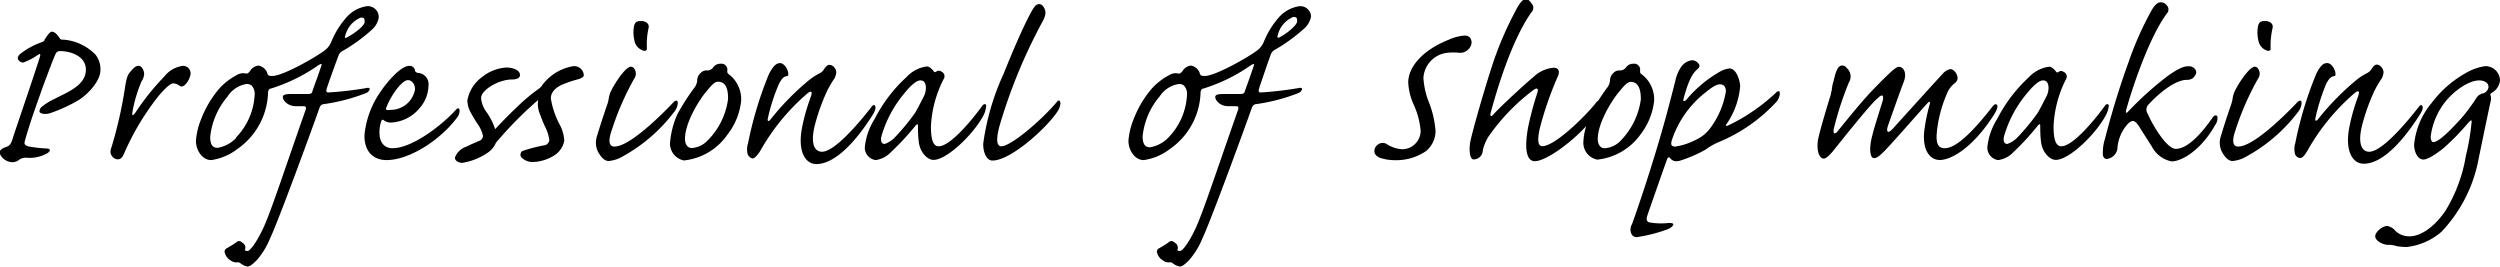 <svg xmlns="http://www.w3.org/2000/svg" viewBox="0 0 269.86 28.87"><title>top_txt_01</title><path d="M6.86,4.28c-.28,0-.31,0-.42-.16-.31-.48-.59-.7-.84-.7S5,4,4.81,4.28c0,.14-.14.2-.33.28A8.17,8.17,0,0,0,2.21,5.8c-.34.28-.34.53-.2.7a.62.62,0,0,0,.51.25,7.1,7.1,0,0,0,1.59-.84c.23-.14.28-.09.2.22-1,3.14-2.27,6.75-3,9-.14.42-.31.62-.56.7-.76.25-.9.53-.7.9a1.53,1.53,0,0,0,1.32.78,1.17,1.17,0,0,0,.72-.28,1.25,1.25,0,0,1,.82-.2,3.8,3.8,0,0,0,2.21-.5c.36-.22.36-.48-.06-.5a14.07,14.07,0,0,1-2-.23c-.36-.11-.5-.22-.36-.64.61-2.21,1.51-4.59,2-6,.76-2,1.07-2.86,1.29-3.31a.5.5,0,0,1,.56-.33c1,0,2.72.5,2.72,2,0,1.7-2,2.43-3.33,3.13a6.72,6.72,0,0,0-1.46.9.7.7,0,0,0-.22.47c0,.2.39.28.58.28a1.89,1.89,0,0,0,.56-.08,16.64,16.64,0,0,0,3.11-1.43c.9-.56,2.33-2,2.33-3.22a2.52,2.52,0,0,0-.54-1.68A5.44,5.44,0,0,0,6.86,4.28Z"/><path d="M19.71,7.11a3.09,3.09,0,0,0-2,1.18,26.38,26.38,0,0,0-3.11,3.89c-.25.34-.36.34-.31-.06a14.93,14.93,0,0,1,1-3.36A1.59,1.59,0,0,0,15.56,8c0-.34-.22-.9-.61-.9s-.73.48-.95.73-.37.67-.51,1.65a45.77,45.77,0,0,1-1.43,6.33c-.16.42-.19.73,0,1a.82.82,0,0,0,.65.39c.25,0,.47-.14.64-.53a28,28,0,0,1,3.78-6.33C17.78,9.6,18.34,9,18.73,9a1.22,1.22,0,0,1,.64.25c.17.14.42.11.65-.14a2.23,2.23,0,0,0,.53-1A.81.81,0,0,0,19.71,7.11Z"/><path d="M36.54,6a.92.92,0,0,1,.5-.53,18.16,18.16,0,0,0,3.11-2.27,2.25,2.25,0,0,0,.73-1.28A1.17,1.17,0,0,0,39.59.67a3.66,3.66,0,0,0-2.07,1.07,9.21,9.21,0,0,0-1.77,2.8,2.17,2.17,0,0,1-.73.92c-1,.76-4.5,2.74-5.62,2.74-.28,0-.51,0-.56-.36a1.27,1.27,0,0,0-.93-.76,1.19,1.19,0,0,0-.92.59c-.23.25-.25.31-.53.25a1.32,1.32,0,0,0-.93.2,6.75,6.75,0,0,0-1.85,1.43,11.35,11.35,0,0,0-2,3.39,7.5,7.5,0,0,0-.53,2.26c0,1,.67,2.08,1.65,2.08a6,6,0,0,0,2.8-1.18,7.68,7.68,0,0,0,3.33-6c0-.26.06-.51.31-.54a18.51,18.51,0,0,0,5-2.43c.22-.17.53-.31.48-.14-.42,1.31-.93,2.6-1,2.88s-.25.25-.5.28c-.48,0-1.38,0-1.88,0s-.81.08-.81.31c0,.42.59,1,1.37,1l.92,0c.2,0,.26.17.17.4-2.41,6.86-3.83,11.25-4.65,12.93s-1.4,2.3-1.62,2.3-.34-.06-.25-.2a.59.59,0,0,0-.28-.67c-.2-.17-.39-.31-.67-.08s-.73.47-1,.64a.42.42,0,0,0-.28.39,1.36,1.36,0,0,0,.64.93,1,1,0,0,0,.7.22.47.47,0,0,1,.39.11,1.78,1.78,0,0,0,.73.34c.25,0,.53-.2,1-.67a8.33,8.33,0,0,0,1.45-2.36c.84-1.73,4.68-12.2,5.35-14.14.11-.22.2-.33.45-.36a19.92,19.92,0,0,0,4.65-1.23c.33-.2.45-.56.08-.53a37.69,37.69,0,0,1-4.23.5c-.19,0-.28-.08-.19-.39S36.06,7.28,36.54,6Zm.72-2.1a2.84,2.84,0,0,1,1.68-2c.37,0,.42.09.42.48S38.27,3.61,37.52,4C37.32,4.14,37.15,4.14,37.26,3.86Zm-11.78,11a3.59,3.59,0,0,1-2,1.06c-.48,0-.79-.28-.79-1.2a8,8,0,0,1,1.85-4.31A3,3,0,0,1,26.43,9.1a.85.85,0,0,1,.7.11,1.26,1.26,0,0,1,.36,1A7.15,7.15,0,0,1,25.48,14.84Z"/><path d="M49.61,11.84c-.08-.19-.22-.19-.39,0C47.59,13.64,44.43,16,42.36,16c-.81,0-1.4-.56-1.4-1.68a3.83,3.83,0,0,1,.19-1.23c.09-.2.17-.2.28-.11a1.23,1.23,0,0,0,.76.25,4.28,4.28,0,0,0,3.14-1.6,3.76,3.76,0,0,0,.92-2.38A1.21,1.21,0,0,0,45.1,7.87c-.22-.06-.3-.17-.3-.25a.58.58,0,0,0-.62-.51c-1,0-2.58,2-3.11,2.8a9.73,9.73,0,0,0-1.73,4.71c0,2.07,1.28,2.66,2.38,2.66,2.49,0,5.82-2.19,7.58-4.54A1.25,1.25,0,0,0,49.61,11.84Zm-7.92-.19c.36-1.07,1.62-3,2.35-3,.36,0,.76.36.76,1a2.67,2.67,0,0,1-2.69,2.21C41.74,11.93,41.6,11.84,41.69,11.65Z"/><path d="M61.9,7.14a5.23,5.23,0,0,0-3.33,2,1.51,1.51,0,0,1-.42.45,18.93,18.93,0,0,0-2.38,2c-.92.87-1.76,1.74-2.32,2.35a6.93,6.93,0,0,0-.93-1.84,2.94,2.94,0,0,1-.59-1.52c0-.86,1.88-2,3.34-2,.47,0,.86-.14.86-.48,0-.53-.75-.81-1.45-.81a4.58,4.58,0,0,0-2.61,1,4,4,0,0,0-1.62,2.55,2.81,2.81,0,0,0,.25,1.09,14.83,14.83,0,0,0,.95,1.59,3.53,3.53,0,0,1,.48,1.12.56.56,0,0,1-.39.56c-.59.26-1,.42-1.37.62a2,2,0,0,0-1.24,1.12c-.11.39.37.64.76.64a6.69,6.69,0,0,0,2.86-1.17,2.39,2.39,0,0,0,.78-1,42,42,0,0,1,4.56-4.62,2.79,2.79,0,0,0,.12,1.34c.14.34.3.84.61,1.51a4.58,4.58,0,0,1,.48,1.49.68.68,0,0,1-.42.53,17.11,17.11,0,0,0-2.49.64.49.49,0,0,0-.14.65,1.66,1.66,0,0,0,1.37.53,4.5,4.5,0,0,0,2.29-.76,2.36,2.36,0,0,0,1-1.54,4.27,4.27,0,0,0-.45-1.65,9,9,0,0,1-1-2.91c0-.67.53-1.26,1.57-1.62a11.68,11.68,0,0,1,1.4-.45c.36-.11.59-.25.59-.45A1.05,1.05,0,0,0,61.9,7.14Z"/><path d="M69.24,5.38c.36.19.61.14.59-.23A7.64,7.64,0,0,1,70,3.08c.14-.5-.25-.81-.81-.81s-.76.17-.81,1.06a4.26,4.26,0,0,0,.11,1.09A1.37,1.37,0,0,0,69.24,5.38Z"/><path d="M73.16,11.09c0-.28-.2-.31-.45-.06-1.82,1.91-4.87,4.79-6.38,4.79-.45,0-.7-.34-.42-1.37a29.76,29.76,0,0,1,2.54-5.94.94.94,0,0,0,0-1.12.44.44,0,0,0-.34-.19c-.59,0-1.76,1.79-2.18,2.68a2.86,2.86,0,0,0-.23.82,3.41,3.41,0,0,1-.17.64c-.3.84-.92,2.77-1.09,3.36a2.21,2.21,0,0,0,.11,1.68c.4.73.79,1,1.15,1a3.6,3.6,0,0,0,1.49-.48,17.62,17.62,0,0,0,5.68-4.95A1.57,1.57,0,0,0,73.16,11.09Z"/><path d="M78.65,8c-.17-.11-.14-.28-.14-.42a.64.64,0,0,0-.73-.7.93.93,0,0,0-.81.42.82.82,0,0,1-.62.31.82.82,0,0,0-.7.25,1.09,1.09,0,0,0-.39.81,1.43,1.43,0,0,1-.34.84,24.38,24.38,0,0,0-1.79,2.8,9.37,9.37,0,0,0-.81,3.19,1.86,1.86,0,0,0,1.51,1.82,6.54,6.54,0,0,0,4.7-2.8A7.16,7.16,0,0,0,80,10.92,3.37,3.37,0,0,0,78.65,8Zm-2.22,7.11a2.58,2.58,0,0,1-1.76.87c-.42,0-.73-.37-.73-1,0-1.68,1.46-4.12,2.35-5.16.51-.61.84-1,1.21-1,1,0,1.09,1.07,1.09,1.88A7.82,7.82,0,0,1,76.43,15.12Z"/><path d="M94.47,11.45c-.06-.17-.23-.14-.4.09-1.42,1.84-4,4.84-5.34,4.84-.73,0-1.29-.73-.79-2.8a22,22,0,0,1,1.32-3.72,10.85,10.85,0,0,1,.84-1.43c.19-.45.25-.79,0-1.09A.72.72,0,0,0,89.51,7c-.2,0-.36.2-.53.42a1.22,1.22,0,0,1-.53.51,6.34,6.34,0,0,0-1.29.86,28.32,28.32,0,0,0-4,4.12c-.2.25-.34.17-.28-.11A20,20,0,0,1,84.11,9c.25-.45.44-.7.72-.76s.26-.08.26-.28c0-.39-.4-1.15-.9-1.15C83.85,6.83,83.52,7,83,8a40.29,40.29,0,0,0-2.26,7.5,2,2,0,0,0,0,1.24c.17.22.33.36.53.36s.62-.5.81-.84a23.09,23.09,0,0,1,4.87-6c.34-.31.54-.42.62-.34s.06.23-.11.7a20.59,20.59,0,0,0-.84,2.94c-.59,2.72.28,4.15,1.51,4.15,1.46,0,3.56-1.35,6.08-5.32C94.49,11.93,94.55,11.62,94.47,11.45Z"/><path d="M106.45,11.42c0-.22-.25-.25-.42,0-1.34,1.85-3.53,4.37-4.7,4.37-.68,0-.84-.92-.84-2.18a12.42,12.42,0,0,1,1.37-5.07.54.54,0,0,0-.25-.81.42.42,0,0,0-.54,0c-.11.09-.22.06-.25,0s-.45-.56-.75-.56a3.63,3.63,0,0,0-2.24,1.17,15.8,15.8,0,0,0-3.42,4.51,6.92,6.92,0,0,0-1.06,3.05,1.36,1.36,0,0,0,1.17,1.38,2.79,2.79,0,0,0,1.63-.84,27.91,27.91,0,0,0,2.71-2.92c.17-.16.23-.14.23.06s0,1.09.08,1.68c.11,1.15.92,2,1.6,2,1.45,0,4.39-2.83,5.43-4.88A2.56,2.56,0,0,0,106.45,11.42Zm-6.69-1.09c-.11.2-.7,1.4-1,1.88a23.9,23.9,0,0,1-2.1,2.55,2.83,2.83,0,0,1-1.17.78c-.37,0-.48-.42-.31-.95a12.6,12.6,0,0,1,2.41-4.48c.75-.93,1.34-1.43,1.76-1.43s.53.28.59.62A2.21,2.21,0,0,1,99.76,10.33Z"/><path d="M114.09,11c-1.82,2.13-5,4.79-6,4.79-.34,0-.7-.31-.2-2.19a57.55,57.55,0,0,1,4.59-11.17c.39-.7.56-1.23.06-1.82a.52.52,0,0,0-.39-.17.65.65,0,0,0-.45.25c-.34.42-1.35,2.27-3.36,7.26a26.59,26.59,0,0,0-2.21,7.58c0,1,.39,1.8,1,1.8,2,0,5.88-3.56,7-5.27a1.79,1.79,0,0,0,.34-.95C114.43,10.84,114.26,10.75,114.09,11Z"/><path d="M140.25.67a3.68,3.68,0,0,0-2.08,1.07,9.18,9.18,0,0,0-1.76,2.8,2.17,2.17,0,0,1-.73.92c-1,.76-4.51,2.74-5.63,2.74-.28,0-.5,0-.56-.36a1.24,1.24,0,0,0-.92-.76,1.19,1.19,0,0,0-.92.59c-.23.25-.26.31-.54.25a1.3,1.3,0,0,0-.92.2,6.75,6.75,0,0,0-1.85,1.43,11.35,11.35,0,0,0-2,3.39,7.5,7.5,0,0,0-.53,2.26c0,1,.67,2.08,1.65,2.08a6,6,0,0,0,2.8-1.18,7.68,7.68,0,0,0,3.33-6c0-.26.06-.51.31-.54a18.51,18.51,0,0,0,5-2.43c.22-.17.53-.31.47-.14-.42,1.31-.92,2.6-1,2.88s-.25.25-.51.28c-.47,0-1.37,0-1.87,0s-.81.08-.81.31c0,.42.58,1,1.37,1l.92,0c.2,0,.25.17.17.4-2.41,6.86-3.84,11.25-4.65,12.93s-1.4,2.3-1.62,2.3-.34-.06-.25-.2a.59.59,0,0,0-.28-.67c-.2-.17-.4-.31-.68-.08s-.72.47-1,.64a.42.42,0,0,0-.28.39,1.33,1.33,0,0,0,.64.93,1,1,0,0,0,.7.22.47.47,0,0,1,.39.11,1.72,1.72,0,0,0,.73.34c.25,0,.53-.2,1-.67a8.33,8.33,0,0,0,1.45-2.36c.84-1.73,4.68-12.2,5.35-14.14.11-.22.2-.33.45-.36a19.92,19.92,0,0,0,4.65-1.23c.33-.2.44-.56.08-.53a38,38,0,0,1-4.23.5c-.19,0-.28-.08-.19-.39s.81-2.41,1.28-3.73a1,1,0,0,1,.51-.53,18.16,18.16,0,0,0,3.11-2.27,2.28,2.28,0,0,0,.72-1.28A1.16,1.16,0,0,0,140.25.67ZM126.13,14.84a3.56,3.56,0,0,1-2,1.06c-.48,0-.79-.28-.79-1.2a7.9,7.9,0,0,1,1.85-4.31,3,3,0,0,1,1.88-1.29.85.85,0,0,1,.7.11,1.26,1.26,0,0,1,.36,1A7.11,7.11,0,0,1,126.13,14.84ZM138.17,4c-.19.11-.36.11-.25-.17a2.84,2.84,0,0,1,1.68-2c.37,0,.42.09.42.48S138.93,3.61,138.17,4Z"/><path d="M158.7,4.09a.75.75,0,0,0-.62-.25,5,5,0,0,0-1.68.44c-2.91,1.15-4.39,3-4.39,4.62a6.57,6.57,0,0,0,.61,2.44,8.49,8.49,0,0,1,.73,2.77,2,2,0,0,1-2,2,3.44,3.44,0,0,1-1.71-.59.85.85,0,0,0-1,.17.8.8,0,0,0-.28.62c0,.33.2.53.53.7a5,5,0,0,0,1.71.28,5.7,5.7,0,0,0,3.36-1,2.87,2.87,0,0,0,1-2.13,10.7,10.7,0,0,0-.67-3,8.54,8.54,0,0,1-.64-2.75,2.89,2.89,0,0,1,2.58-2.71,5.78,5.78,0,0,1,1.28,0,1.27,1.27,0,0,0,1.29-.84A.88.88,0,0,0,158.7,4.09Z"/><path d="M177.07,14.53a7.22,7.22,0,0,0,1.48-3.61A3.37,3.37,0,0,0,177.18,8c-.17-.11-.14-.28-.14-.42a.64.64,0,0,0-.73-.7.93.93,0,0,0-.81.42.82.82,0,0,1-.62.31.82.82,0,0,0-.7.25,1.09,1.09,0,0,0-.39.81,1.43,1.43,0,0,1-.34.84c-.16.21-.55.77-.94,1.37a.55.55,0,0,0-.18.14c-.92,1.23-4.42,4.76-5.85,4.76-.33,0-.64-.33-.25-2a37.18,37.18,0,0,1,1.93-5.54c.28-.62,0-.93-.45-.93a3.56,3.56,0,0,0-2.18,1c-1.09.9-3.7,3.33-4.34,4.06-.25.28-.37.2-.28-.2.59-2.15,2.16-7.67,4.39-10.83a.7.7,0,0,0,0-1c-.23-.34-.45-.45-.62-.45s-.56.25-1,1.12a37,37,0,0,0-2.72,6.41c-.95,2.94-2.18,7.34-2.27,8-.14.9,0,1.79.37,1.79a1,1,0,0,0,1-1,5,5,0,0,1,.59-1.43,21.85,21.85,0,0,1,4.79-5c.47-.36.67-.28.5.26a33.84,33.84,0,0,0-1,3.75c-.5,2.83.06,3.61.73,3.61,1.15,0,3.81-1.88,5.55-3.79a7,7,0,0,0-.31,1.8,1.86,1.86,0,0,0,1.51,1.82A6.57,6.57,0,0,0,177.07,14.53ZM173.2,16c-.42,0-.73-.37-.73-1,0-1.68,1.46-4.12,2.36-5.16.5-.61.84-1,1.2-1,.95,0,1.09,1.07,1.09,1.88A7.87,7.87,0,0,1,175,15.12,2.6,2.6,0,0,1,173.2,16Z"/><path d="M191.71,10a20.1,20.1,0,0,1-5.12,3.52c-.31.14-.37.06-.2-.16a8.35,8.35,0,0,0,1.45-4.06c0-.42-.33-1.91-1.17-1.91a2.82,2.82,0,0,0-1.09.39,13.25,13.25,0,0,0-3.56,3c-.2.2-.39.2-.28-.17.5-1.79.87-2.63,1.51-3.16.2-.2.28-.36.09-.59a.92.92,0,0,0-.67-.36,1.69,1.69,0,0,0-1.24.78,4.22,4.22,0,0,0-.59,1.46c-.19.73-.36,1.43-.92,3.53-1.65,6.07-3.58,11.45-3.75,11.92a1.11,1.11,0,0,0-.06,1.07.6.6,0,0,0,.62.33,16.66,16.66,0,0,0,3.11-.78c.56-.2.75-.42.78-.56s-.17-.2-.61-.17a7.27,7.27,0,0,1-2-.08c-.28-.11-.31-.34-.2-.7s2.05-5.88,2.13-6.08.17-.31.31-.19a.92.92,0,0,0,.42.33,1.11,1.11,0,0,0,.62,0,14.22,14.22,0,0,0,2.8-1.2,6.92,6.92,0,0,1,1.48-.84,17.69,17.69,0,0,0,6.27-4.42C192.3,10.14,192.16,9.55,191.71,10Zm-7.14,3.89A4.08,4.08,0,0,1,183,15.12a7,7,0,0,1-2.16.7c-.44,0-.5-.22-.39-.64a10.82,10.82,0,0,1,3.7-5.24c.9-.76,1.34-.84,1.48-.84.56,0,.67.42.67.76A9.14,9.14,0,0,1,184.57,13.89Z"/><path d="M215.59,11.37c-.08-.17-.25-.17-.47.08C212.62,14.67,211,16,209.91,16c-.87,0-1-.79-.76-2.38A14,14,0,0,1,210.3,9.8a2.78,2.78,0,0,1,.56-.7c.28-.22.42-.36.45-.64,0-.51-.42-1-.79-1a1.45,1.45,0,0,0-.81.5c-.36.37-3.53,3.87-5.37,5.91-.26.28-.45.42-.56.34s-.09-.28,0-.59c.17-.5,1.45-4.12,1.73-4.82.37-1-.08-1.59-.53-1.59-.17,0-.45.17-.84.53s-.78.73-1.54,1.51c-1.43,1.43-2.88,3.25-4.25,4.93-.34.42-.56.2-.34-.53a34.79,34.79,0,0,1,1.57-4.76,1.2,1.2,0,0,0-.23-1.54.6.6,0,0,0-.5-.28c-.56,0-.76,1-.92,1.65a4.4,4.4,0,0,0-.2,1,3.83,3.83,0,0,0-.11.5c-.67,2.16-1.29,4.31-1.4,5-.14,1.29.25,1.9.64,1.9.23,0,.53-.28.93-.72.75-.93,4.25-5.35,4.9-5.8.22-.22.42-.34.5-.28s.14.25,0,.67c-.2.65-.9,2.83-1.06,3.53-.4,1.4-.31,2.55.16,2.55.28,0,.56-.2,1.12-.76.82-.84,3.59-4,4.57-5.09.31-.34.39-.28.33,0a19.76,19.76,0,0,0-.58,2.78c-.28,2.18.58,3.27,1.65,3.27,1.31,0,3.69-1.43,5.93-5C215.56,11.84,215.65,11.54,215.59,11.37Z"/><path d="M227.63,11.42c0-.22-.25-.25-.42,0-1.34,1.85-3.53,4.37-4.7,4.37-.67,0-.84-.92-.84-2.18A12.42,12.42,0,0,1,223,8.57a.54.54,0,0,0-.25-.81.41.41,0,0,0-.53,0c-.12.09-.23.06-.26,0s-.44-.56-.75-.56A3.66,3.66,0,0,0,219,8.34a16,16,0,0,0-3.42,4.51,7.07,7.07,0,0,0-1.06,3.05,1.36,1.36,0,0,0,1.17,1.38,2.76,2.76,0,0,0,1.63-.84A27.91,27.91,0,0,0,220,13.52c.17-.16.23-.14.23.06s0,1.09.08,1.68c.12,1.15.93,2,1.6,2,1.45,0,4.39-2.83,5.43-4.88A2.56,2.56,0,0,0,227.63,11.42Zm-6.69-1.09c-.11.2-.7,1.4-1,1.88a23.9,23.9,0,0,1-2.1,2.55,2.83,2.83,0,0,1-1.17.78c-.37,0-.48-.42-.31-.95a12.6,12.6,0,0,1,2.41-4.48c.76-.93,1.34-1.43,1.76-1.43s.53.28.59.62A2.09,2.09,0,0,1,220.94,10.33Z"/><path d="M238.86,12.66c-.78,1.12-2.49,3.41-4,3.41-1,0-2.6-2.74-3-3.75a.8.8,0,0,1,.11-1.09c.56-.62,2.49-2.52,4-2.61a1.18,1.18,0,0,0,.75-.19c.39-.42.45-.67.2-1a.86.86,0,0,0-.67-.28c-.48,0-1,.17-2.19,1A35.48,35.48,0,0,0,229.76,12c-.22.26-.34.23-.25-.14C230.18,9.44,232,4,233.9,1.46a.63.63,0,0,0,0-.87.77.77,0,0,0-.67-.34c-.31,0-.59.23-.95.81a35.08,35.08,0,0,0-2.52,5.66c-1.48,4.09-2.24,7.14-2.55,8.29a4.9,4.9,0,0,0-.22,1.62c0,.39.25.53.42.53a1.32,1.32,0,0,0,1.15-1.09,4.35,4.35,0,0,1,1.14-2.71c.42-.42.7-.42,1.12.16.48.76.9,1.43,1.46,2.3a3.06,3.06,0,0,0,2.13,1.6c1.17,0,3.25-1.32,4.7-3.92a1.25,1.25,0,0,0,.25-.9C239.28,12.4,239.06,12.4,238.86,12.66Z"/><path d="M248.44,11.09c0-.28-.2-.31-.45-.06-1.82,1.91-4.87,4.79-6.39,4.79-.44,0-.7-.34-.42-1.37a30.4,30.4,0,0,1,2.55-5.94.92.92,0,0,0,0-1.12.41.41,0,0,0-.33-.19c-.59,0-1.77,1.79-2.19,2.68a2.8,2.8,0,0,0-.22.82,4.48,4.48,0,0,1-.17.64c-.31.84-.92,2.77-1.09,3.36a2.16,2.16,0,0,0,.11,1.68c.39.73.79,1,1.15,1a3.53,3.53,0,0,0,1.48-.48,17.54,17.54,0,0,0,5.69-4.95A1.57,1.57,0,0,0,248.44,11.09Z"/><path d="M244.52,5.38c.36.19.61.14.58-.23a8.09,8.09,0,0,1,.2-2.07c.14-.5-.25-.81-.81-.81s-.76.17-.81,1.06a3.85,3.85,0,0,0,.11,1.09A1.37,1.37,0,0,0,244.52,5.38Z"/><path d="M261.2,12.38c.31-.45.37-.76.28-.93s-.22-.14-.39.09c-1.43,1.84-4,4.84-5.35,4.84-.72,0-1.28-.73-.78-2.8a22,22,0,0,1,1.32-3.72,10.85,10.85,0,0,1,.84-1.43c.19-.45.25-.79,0-1.09a.72.72,0,0,0-.56-.37c-.2,0-.37.2-.53.42a1.19,1.19,0,0,1-.54.51,6.73,6.73,0,0,0-1.28.86,28.34,28.34,0,0,0-4,4.12c-.19.25-.33.17-.28-.11A21.61,21.61,0,0,1,251.12,9c.26-.45.45-.7.73-.76s.25-.08.25-.28c0-.39-.39-1.15-.89-1.15-.34,0-.67.14-1.18,1.15a40,40,0,0,0-2.27,7.5,2.07,2.07,0,0,0,0,1.24.7.7,0,0,0,.53.36c.31,0,.61-.5.81-.84a23.09,23.09,0,0,1,4.87-6c.34-.31.53-.42.62-.34s.05.23-.11.7a20.59,20.59,0,0,0-.84,2.94c-.59,2.72.28,4.15,1.51,4.15C256.58,17.7,258.68,16.35,261.2,12.38Z"/><path d="M268.26,7.14a5.79,5.79,0,0,0-2.07.73,11.93,11.93,0,0,0-3.73,3.27,8.21,8.21,0,0,0-1.87,4.46c0,.81.39,1.62,1,1.62s1.79-.92,2.21-1.26a25.71,25.71,0,0,0,2.57-2.63c.28-.31.48-.51.42-.11a24.43,24.43,0,0,1-.61,3.58A16.57,16.57,0,0,1,264,22.71c-1.2,1.79-2.71,2.8-3.89,2.8a2.15,2.15,0,0,1-1.54-.59,1.54,1.54,0,0,0-.87-.53c-.53,0-1.31.64-1.31,1.12s.84.92,1.4.92a2.73,2.73,0,0,1,.92.14,6.24,6.24,0,0,0,1.09.09A6.85,6.85,0,0,0,263.56,25a15.55,15.55,0,0,0,4-7.9c.17-.81,1-4.87,1.29-6.16a1.29,1.29,0,0,0,0-.62c-.06-.11-.06-.16.11-.3a1.7,1.7,0,0,0,.9-1.35A1.57,1.57,0,0,0,268.26,7.14Zm.11,2.74a.6.6,0,0,1-.36.2,1.12,1.12,0,0,0-.65.42,20.44,20.44,0,0,1-1.7,2.3c-.48.5-2.27,2.54-3,2.54-.17,0-.28-.25-.28-.61a7.56,7.56,0,0,1,1.54-3.7c.92-1.17,2.52-2.35,3.7-2.35.53,0,1,.25,1,.7A.78.78,0,0,1,268.37,9.88Z"/></svg>